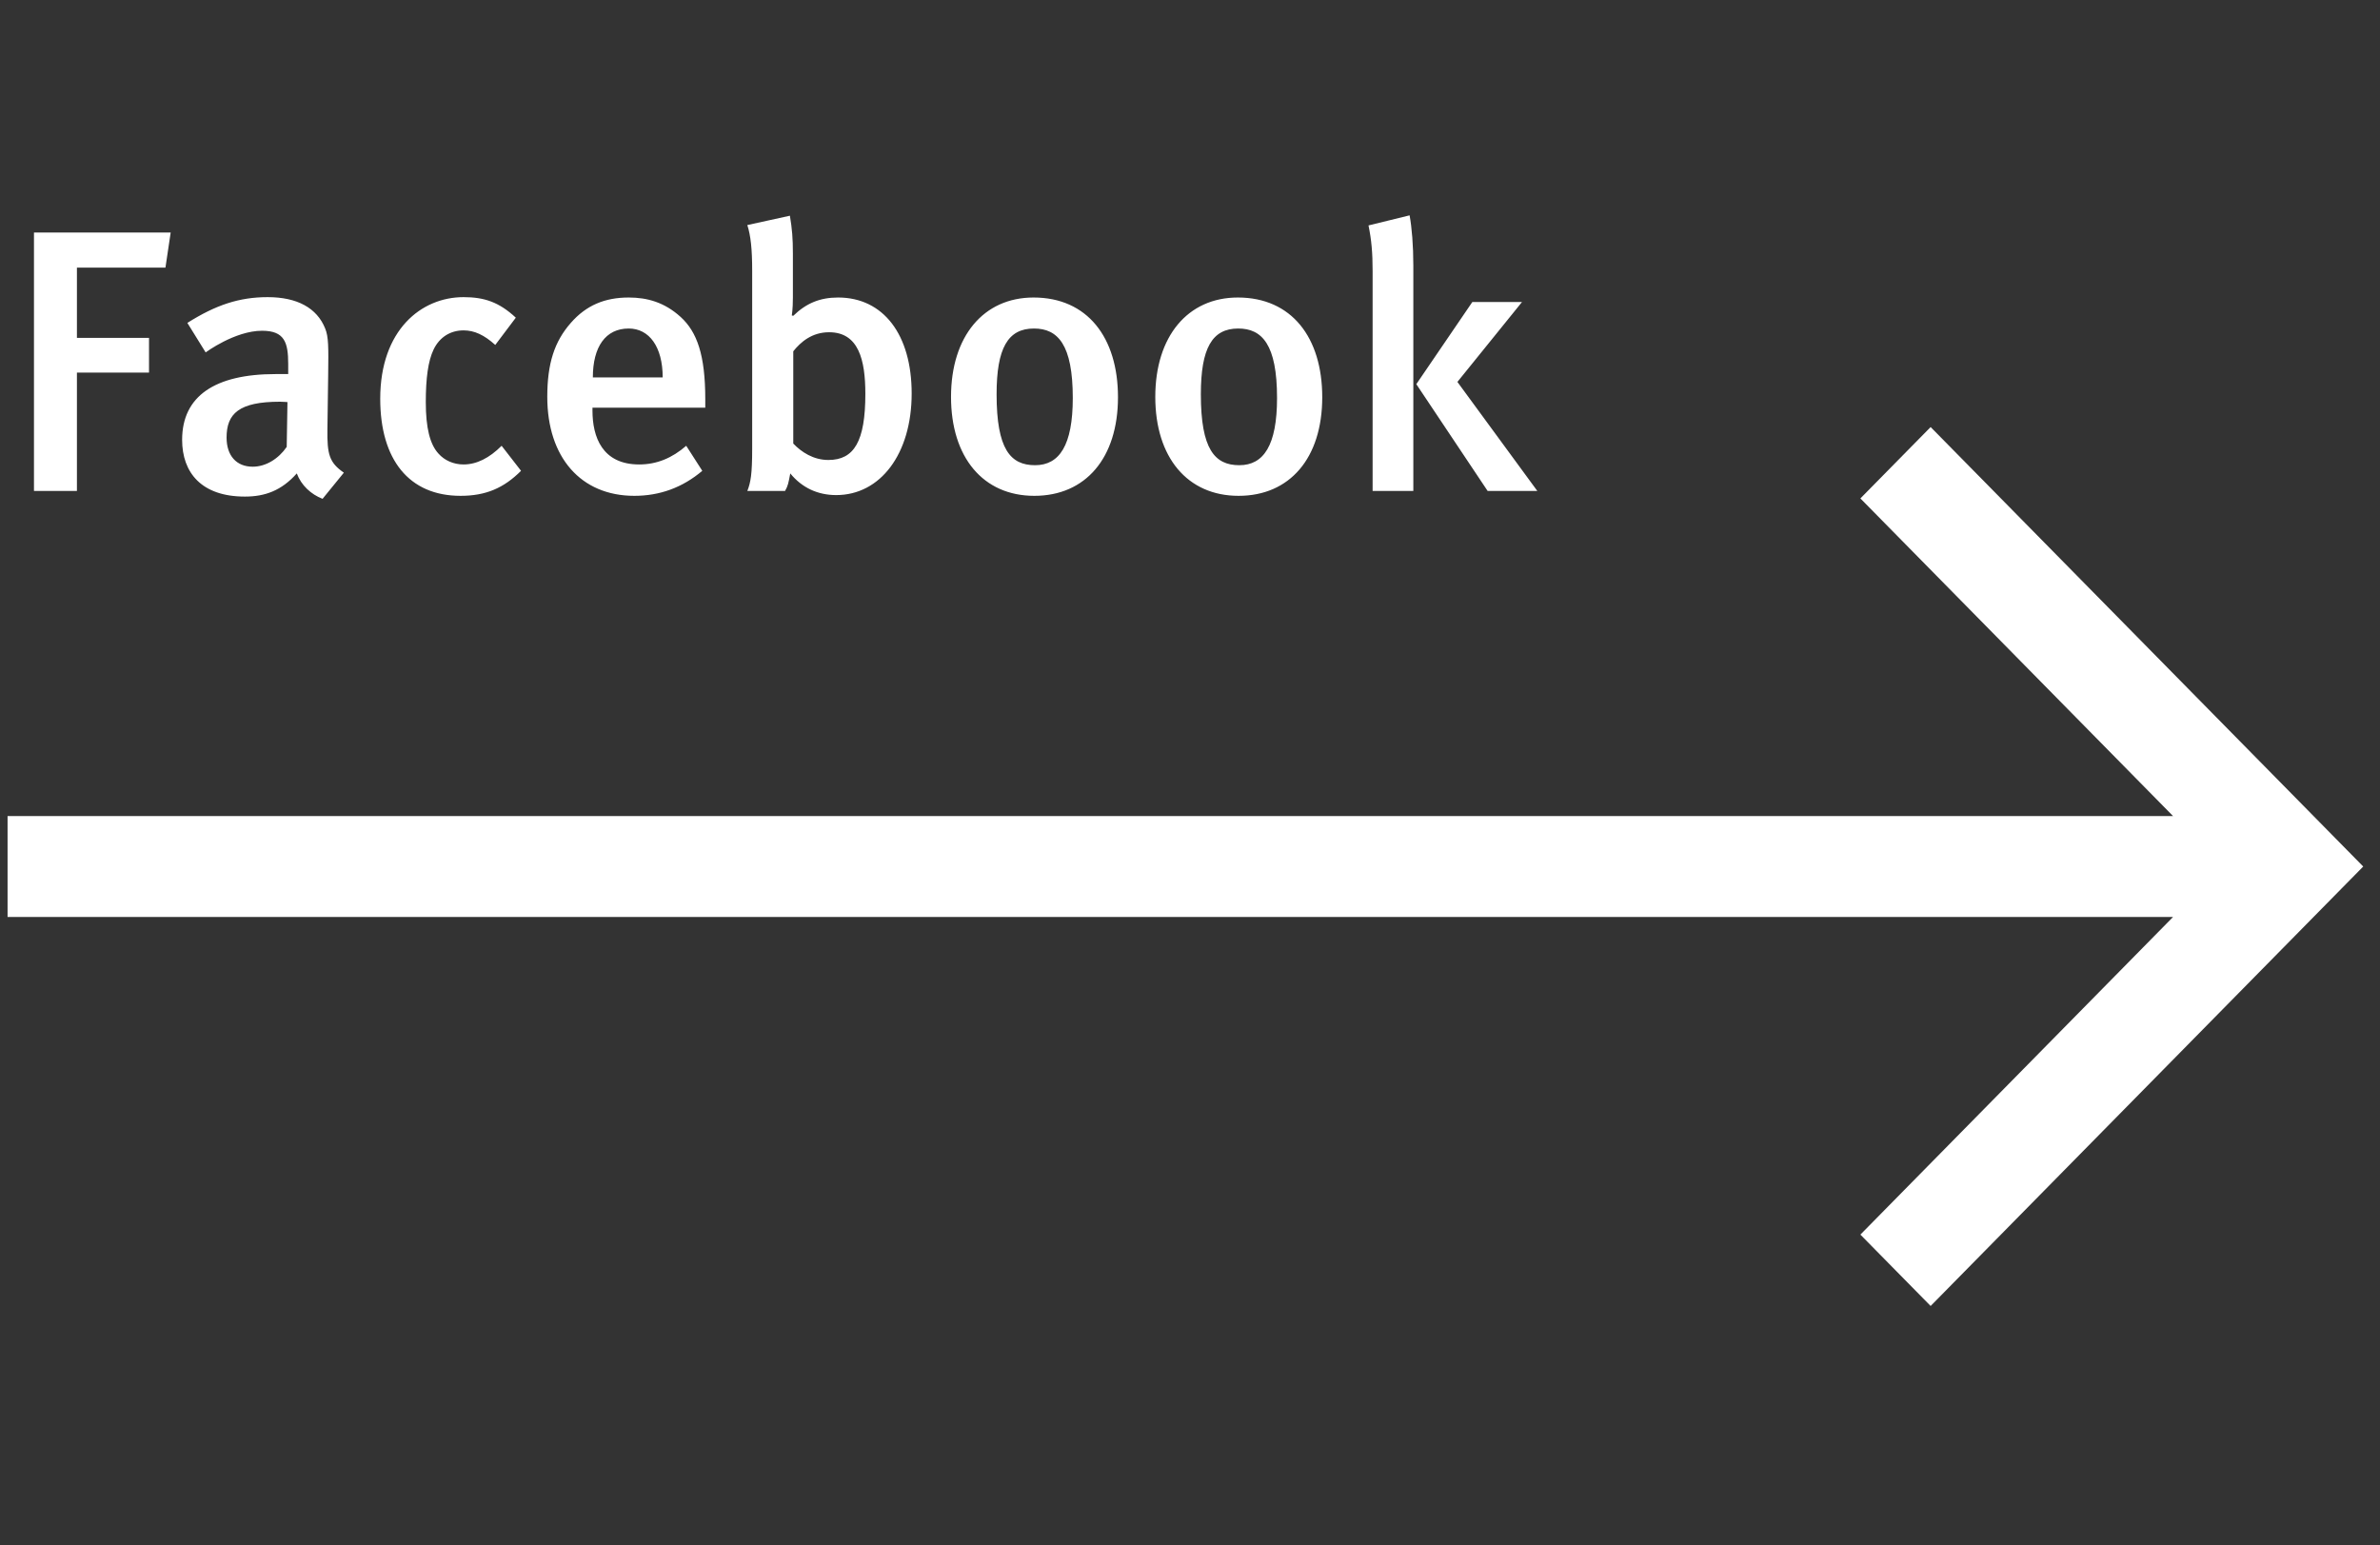 <svg xmlns="http://www.w3.org/2000/svg" xmlns:xlink="http://www.w3.org/1999/xlink" xmlns:serif="http://www.serif.com/" width="100%" height="100%" viewBox="0 0 154 100" xml:space="preserve" style="fill-rule:evenodd;clip-rule:evenodd;stroke-linejoin:round;stroke-miterlimit:2;"><rect x="0" y="0" width="154" height="100" fill="#333333" stroke="none"/>    <g id="Vector.svg" transform="matrix(0.455,0,0,0.455,76.702,56.072)">        <g transform="matrix(1,0,0,1,-167.5,-63)">            <path d="M0,70.178L307.954,70.178L263.491,115.35L273.481,125.5L335,63L273.481,0.5L263.491,10.65L307.954,55.822L0,55.822L0,70.178Z" style="fill:white;fill-rule:nonzero;"></path>        </g>    </g>    <g id="Facebook.svg" transform="matrix(1.007,0,0,1.007,51.066,23.136)">        <g transform="matrix(1,0,0,1,-49,-10)">            <path d="M9.256,1.967L8.92,4.223L3.232,4.223L3.232,8.735L7.864,8.735L7.864,10.967L3.232,10.967L3.232,18.575L0.472,18.575L0.472,1.967L9.256,1.967ZM20.384,17.399L19.016,19.079C18.272,18.791 17.648,18.215 17.36,17.447C16.375,18.551 15.32,18.935 14.024,18.935C11.24,18.935 9.992,17.399 9.992,15.287C9.992,12.479 12.104,11.063 15.992,11.063L16.808,11.063L16.808,10.415C16.808,9.023 16.568,8.279 15.128,8.279C13.376,8.279 11.504,9.671 11.504,9.671L10.328,7.775C12.152,6.623 13.664,6.119 15.488,6.119C17.384,6.119 18.656,6.815 19.184,8.135C19.4,8.663 19.4,9.311 19.376,11.111L19.328,14.591C19.304,16.223 19.448,16.751 20.384,17.399ZM16.76,12.863C16.76,12.863 16.472,12.839 16.279,12.839C13.64,12.839 12.848,13.607 12.848,15.143C12.848,16.295 13.472,17.015 14.528,17.015C15.368,17.015 16.183,16.511 16.712,15.743L16.76,12.863ZM31.769,17.279C30.665,18.383 29.513,18.887 27.881,18.887C24.569,18.887 22.721,16.559 22.721,12.647C22.721,8.231 25.361,6.119 28.073,6.119C29.393,6.119 30.353,6.431 31.433,7.439L30.113,9.191C29.393,8.543 28.769,8.255 28.073,8.255C27.233,8.255 26.537,8.687 26.153,9.479C25.793,10.223 25.649,11.351 25.649,12.863C25.649,14.519 25.913,15.575 26.465,16.175C26.849,16.607 27.425,16.871 28.073,16.871C28.913,16.871 29.729,16.463 30.521,15.671L31.769,17.279ZM43.607,13.223L36.359,13.223L36.359,13.415C36.359,15.095 36.983,16.871 39.359,16.871C40.487,16.871 41.471,16.463 42.383,15.671L43.415,17.279C42.143,18.359 40.679,18.887 39.047,18.887C35.615,18.887 33.455,16.415 33.455,12.527C33.455,10.391 33.911,8.975 34.967,7.775C35.951,6.647 37.151,6.143 38.687,6.143C39.887,6.143 40.991,6.455 42.023,7.391C43.079,8.351 43.607,9.839 43.607,12.671L43.607,13.223ZM40.871,11.279C40.871,9.311 40.007,8.135 38.687,8.135C37.199,8.135 36.383,9.311 36.383,11.279L40.871,11.279ZM56.869,12.311C56.869,16.199 54.853,18.839 52.021,18.839C50.821,18.839 49.813,18.359 49.069,17.447C48.949,18.071 48.925,18.239 48.733,18.575L46.309,18.575C46.525,18.023 46.621,17.495 46.621,15.863L46.621,4.415C46.621,3.023 46.525,2.159 46.309,1.487L49.045,0.887C49.189,1.751 49.237,2.351 49.237,3.311L49.237,6.143C49.237,6.935 49.165,7.295 49.165,7.295L49.261,7.319C50.101,6.503 50.989,6.143 52.141,6.143C55.045,6.143 56.869,8.519 56.869,12.311ZM53.893,12.335C53.893,10.151 53.461,8.375 51.565,8.375C50.461,8.375 49.741,8.999 49.261,9.599L49.261,15.527C49.789,16.079 50.557,16.583 51.517,16.583C53.173,16.583 53.893,15.383 53.893,12.335ZM70.126,12.551C70.126,16.463 68.038,18.887 64.75,18.887C61.462,18.887 59.398,16.415 59.398,12.527C59.398,8.639 61.486,6.143 64.702,6.143C68.158,6.143 70.126,8.711 70.126,12.551ZM67.222,12.599C67.222,9.167 66.262,8.135 64.726,8.135C63.046,8.135 62.326,9.407 62.326,12.359C62.326,15.887 63.214,16.919 64.798,16.919C66.358,16.919 67.222,15.647 67.222,12.599ZM83.251,12.551C83.251,16.463 81.163,18.887 77.875,18.887C74.587,18.887 72.523,16.415 72.523,12.527C72.523,8.639 74.611,6.143 77.827,6.143C81.283,6.143 83.251,8.711 83.251,12.551ZM80.347,12.599C80.347,9.167 79.387,8.135 77.851,8.135C76.171,8.135 75.451,9.407 75.451,12.359C75.451,15.887 76.339,16.919 77.923,16.919C79.483,16.919 80.347,15.647 80.347,12.599ZM89.104,18.575L86.488,18.575L86.488,4.439C86.488,3.263 86.416,2.447 86.224,1.511L88.864,0.863C89.008,1.631 89.104,2.807 89.104,4.079L89.104,18.575ZM97.072,18.575L93.88,18.575L89.296,11.711L92.896,6.431L96.088,6.431L91.936,11.567L97.072,18.575Z" style="fill:white;fill-rule:nonzero;"></path>        </g>    </g></svg>